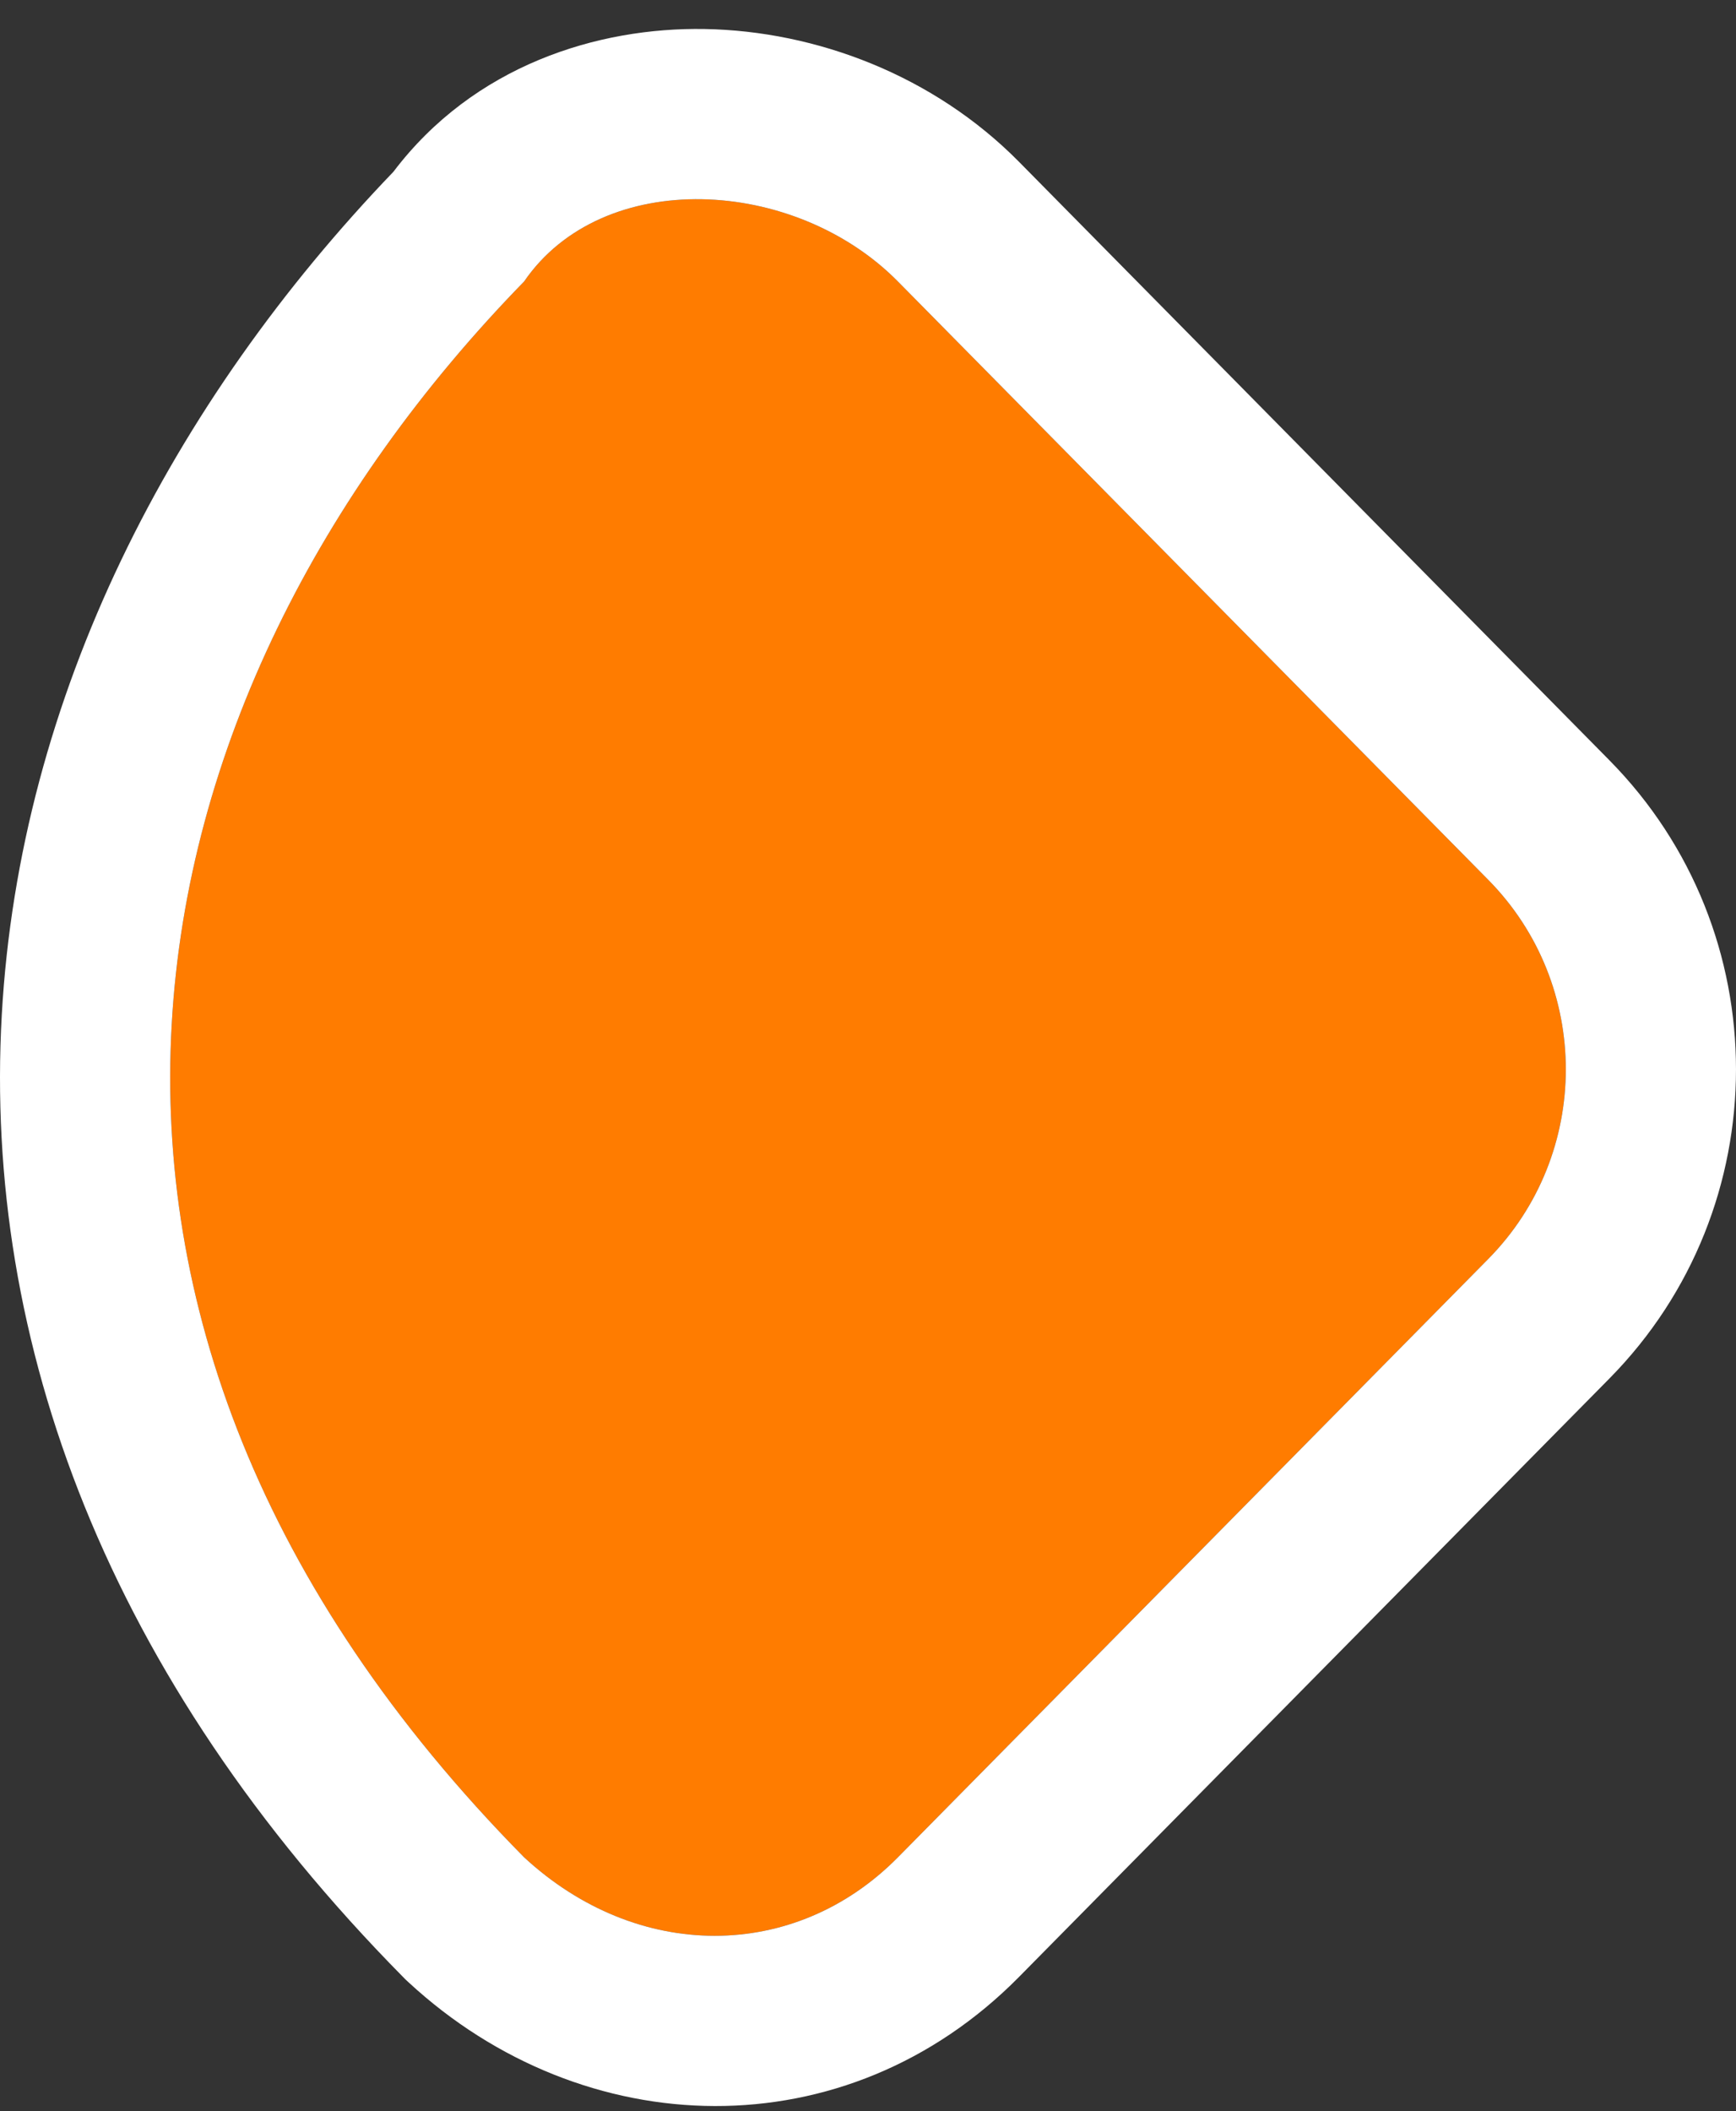 <svg width="51" height="62" viewBox="0 0 51 62" fill="none" xmlns="http://www.w3.org/2000/svg">
<rect x="0" y="0" width="51" height="62" fill="#333333" stroke="none"/>
<path d="M43.724 36.971L26.38 54.544C23.345 57.619 18.72 57.619 15.396 54.544C-0.213 38.728 3.4 20.569 15.396 8.268C17.708 4.899 23.345 5.192 26.38 8.268L43.724 25.841C46.759 28.916 46.759 33.895 43.724 36.971Z" fill="#FF7C00"/>
<path fill-rule="evenodd" clip-rule="evenodd" d="M11.917 58.137L11.837 58.056C3.165 49.269 -0.488 39.439 0.052 29.808C0.578 20.424 5.047 11.823 11.558 5.044C13.921 1.923 17.555 0.797 20.705 0.852C23.98 0.91 27.429 2.212 29.939 4.755L47.282 22.329C52.239 27.351 52.239 35.46 47.282 40.483L29.939 58.056C24.862 63.2 17.149 62.977 12 58.214L11.917 58.137ZM15.396 8.268C3.4 20.569 -0.213 38.728 15.396 54.544C18.72 57.619 23.345 57.619 26.38 54.544L43.724 36.971C46.759 33.895 46.759 28.916 43.724 25.841L26.38 8.268C23.345 5.192 17.708 4.899 15.396 8.268Z" fill="white"/>
</svg>
